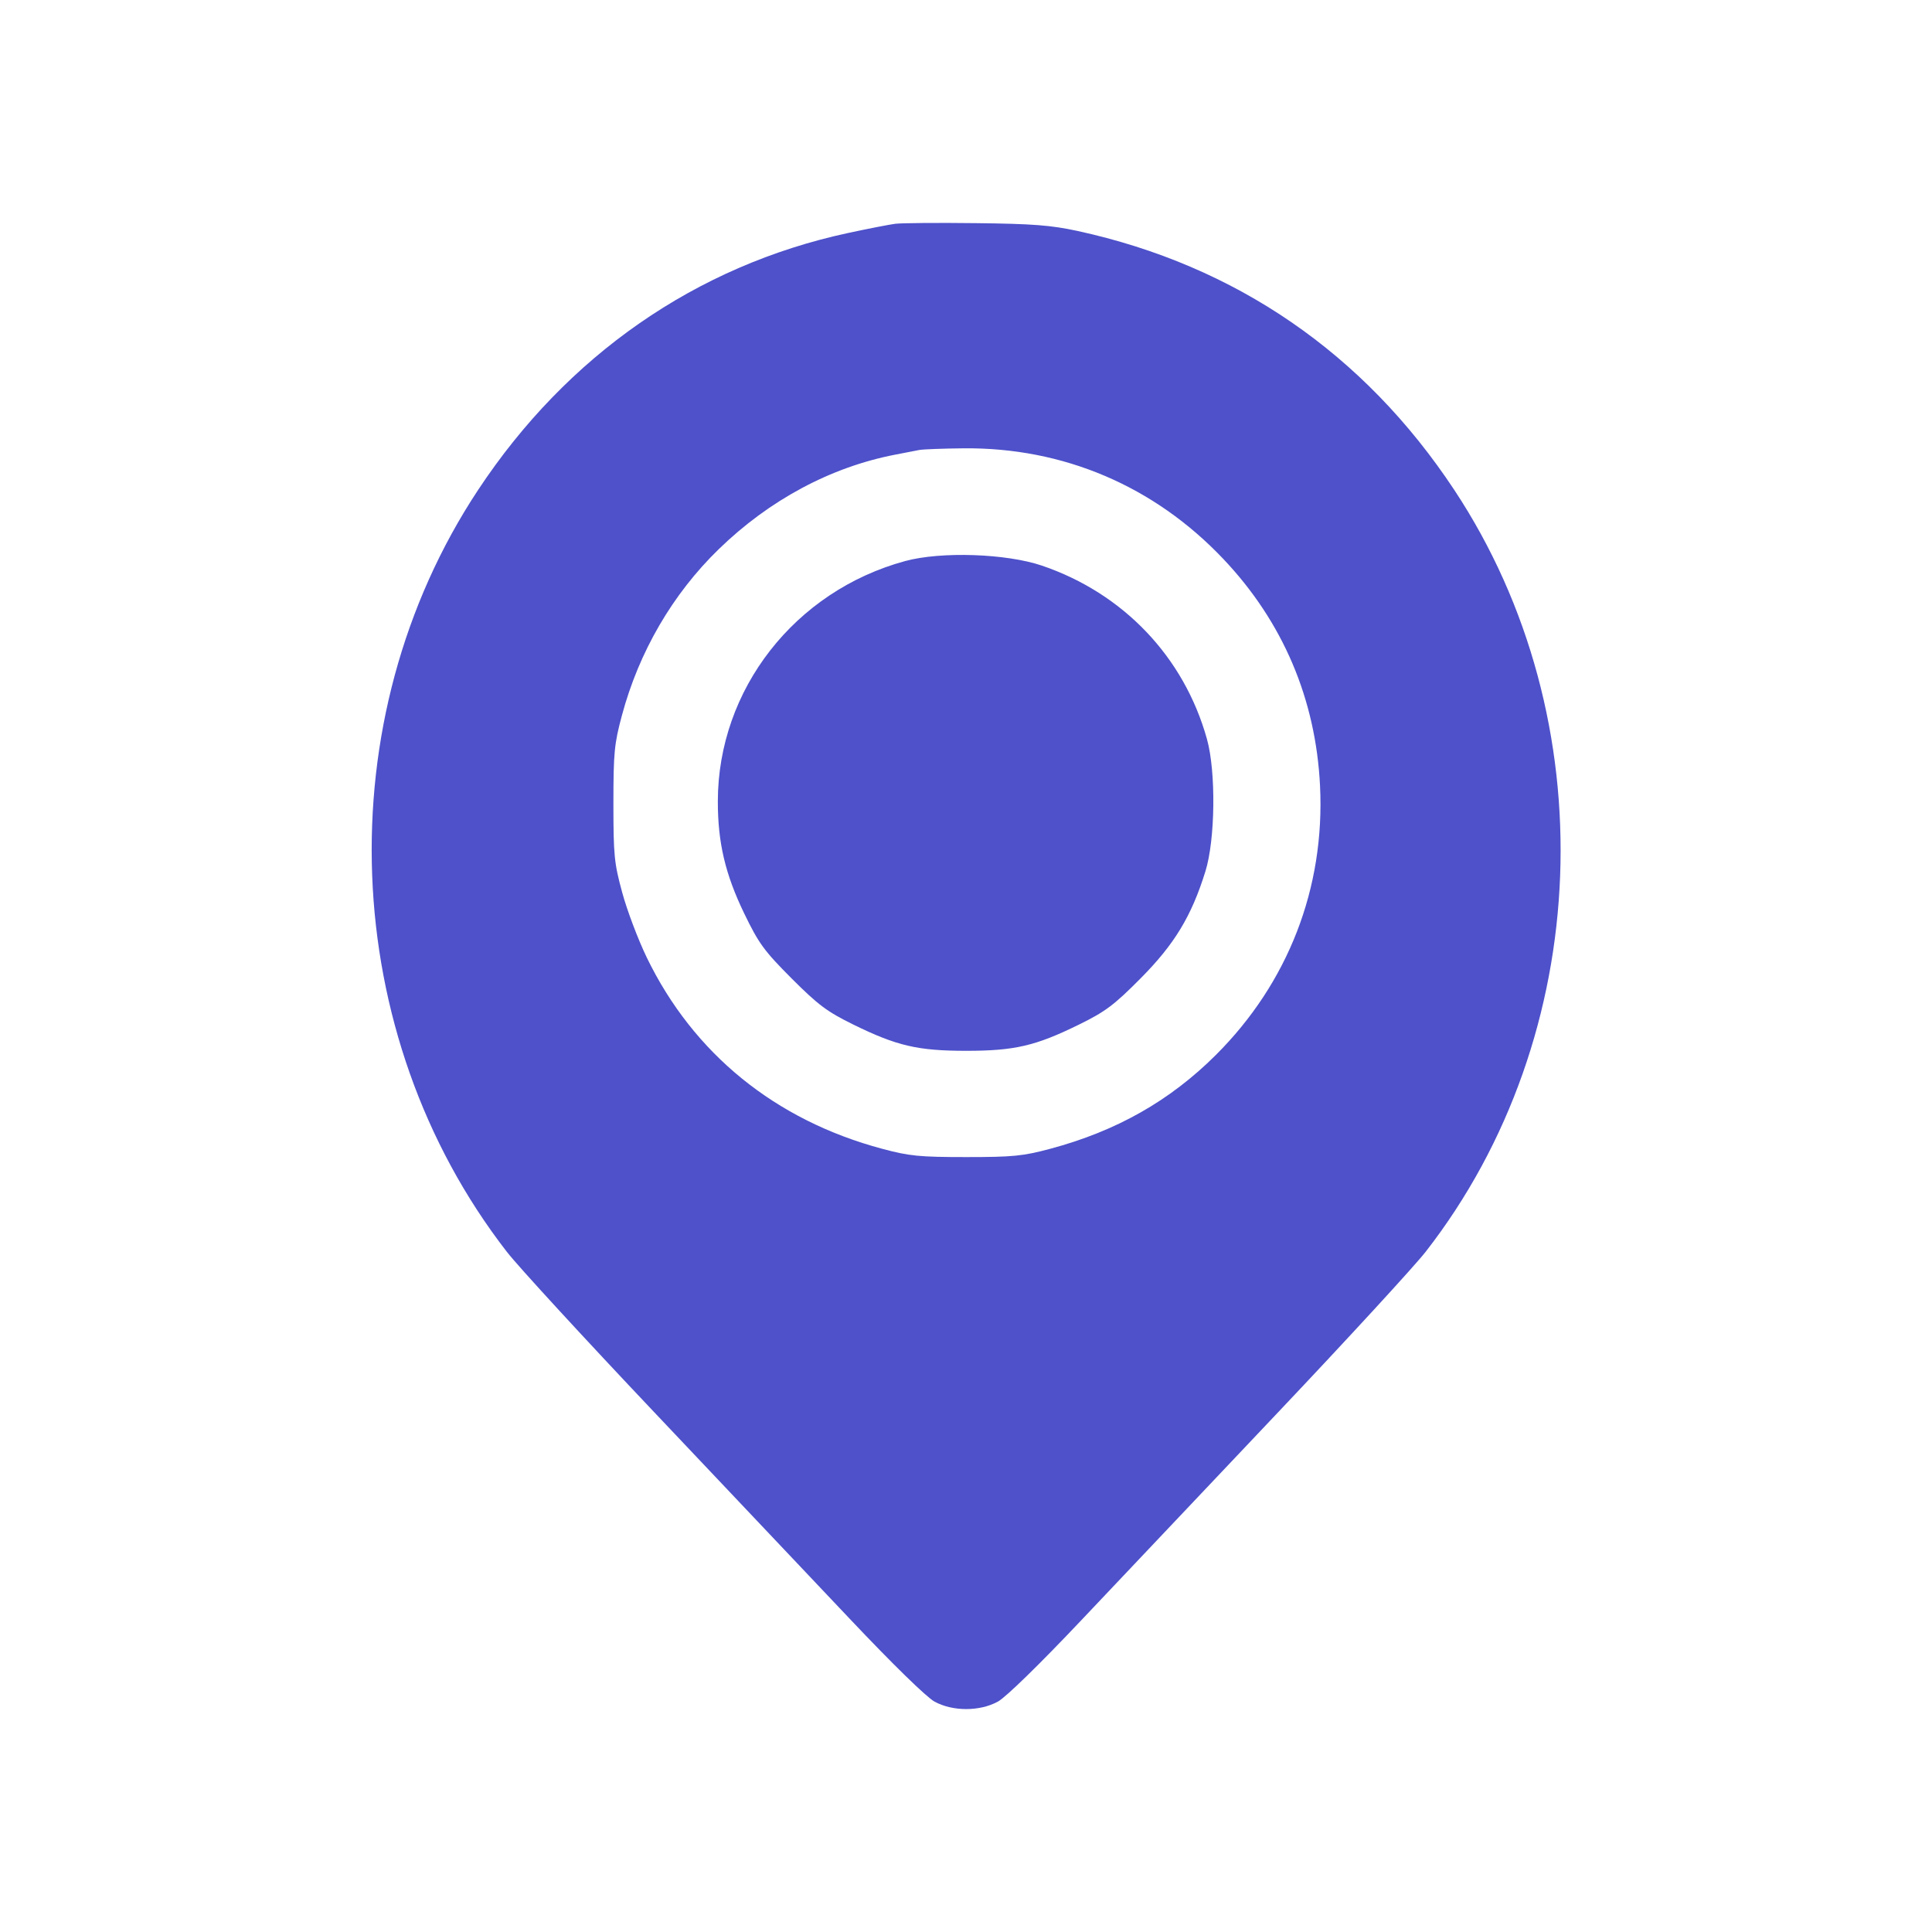 <?xml version="1.0"?>
<svg xmlns="http://www.w3.org/2000/svg" width="40" height="40" viewBox="0 0 40 40" fill="none">
  <path fill-rule="evenodd" clip-rule="evenodd" d="M18.535 4.633C18.406 4.65 17.967 4.736 17.558 4.824C14.414 5.501 11.741 7.357 9.899 10.143C6.752 14.9 6.998 21.41 10.494 25.918C10.726 26.218 12.097 27.709 13.539 29.232C14.981 30.754 16.816 32.693 17.616 33.54C18.48 34.454 19.184 35.141 19.348 35.23C19.725 35.436 20.283 35.436 20.66 35.23C20.824 35.141 21.528 34.454 22.392 33.54C23.192 32.693 25.027 30.754 26.469 29.232C27.911 27.709 29.283 26.216 29.518 25.915C33.007 21.436 33.253 14.896 30.109 10.143C28.241 7.319 25.586 5.495 22.306 4.781C21.76 4.663 21.381 4.633 20.204 4.62C19.415 4.61 18.663 4.617 18.535 4.633ZM19.035 9.316C18.962 9.331 18.737 9.374 18.535 9.413C17.201 9.67 15.927 10.352 14.879 11.372C13.925 12.299 13.229 13.495 12.876 14.812C12.718 15.4 12.7 15.584 12.7 16.638C12.7 17.704 12.716 17.869 12.882 18.478C12.982 18.847 13.211 19.453 13.392 19.827C14.356 21.814 16.05 23.192 18.263 23.784C18.826 23.935 19.033 23.956 20.004 23.956C20.975 23.956 21.182 23.935 21.745 23.784C23.113 23.418 24.22 22.791 25.171 21.844C26.671 20.349 27.433 18.383 27.33 16.273C27.242 14.473 26.561 12.874 25.327 11.572C23.896 10.062 22.014 9.261 19.947 9.282C19.519 9.286 19.109 9.302 19.035 9.316ZM18.744 11.615C16.456 12.235 14.864 14.276 14.862 16.59C14.861 17.445 15.015 18.098 15.408 18.912C15.709 19.534 15.819 19.685 16.389 20.257C16.938 20.806 17.124 20.946 17.666 21.212C18.566 21.654 19.001 21.756 20.004 21.756C21.007 21.756 21.442 21.654 22.341 21.212C22.885 20.945 23.067 20.808 23.613 20.258C24.315 19.551 24.668 18.97 24.956 18.043C25.161 17.387 25.178 15.982 24.989 15.303C24.517 13.606 23.261 12.285 21.573 11.711C20.834 11.46 19.487 11.414 18.744 11.615Z" fill="#4E51CA"/>
</svg>
